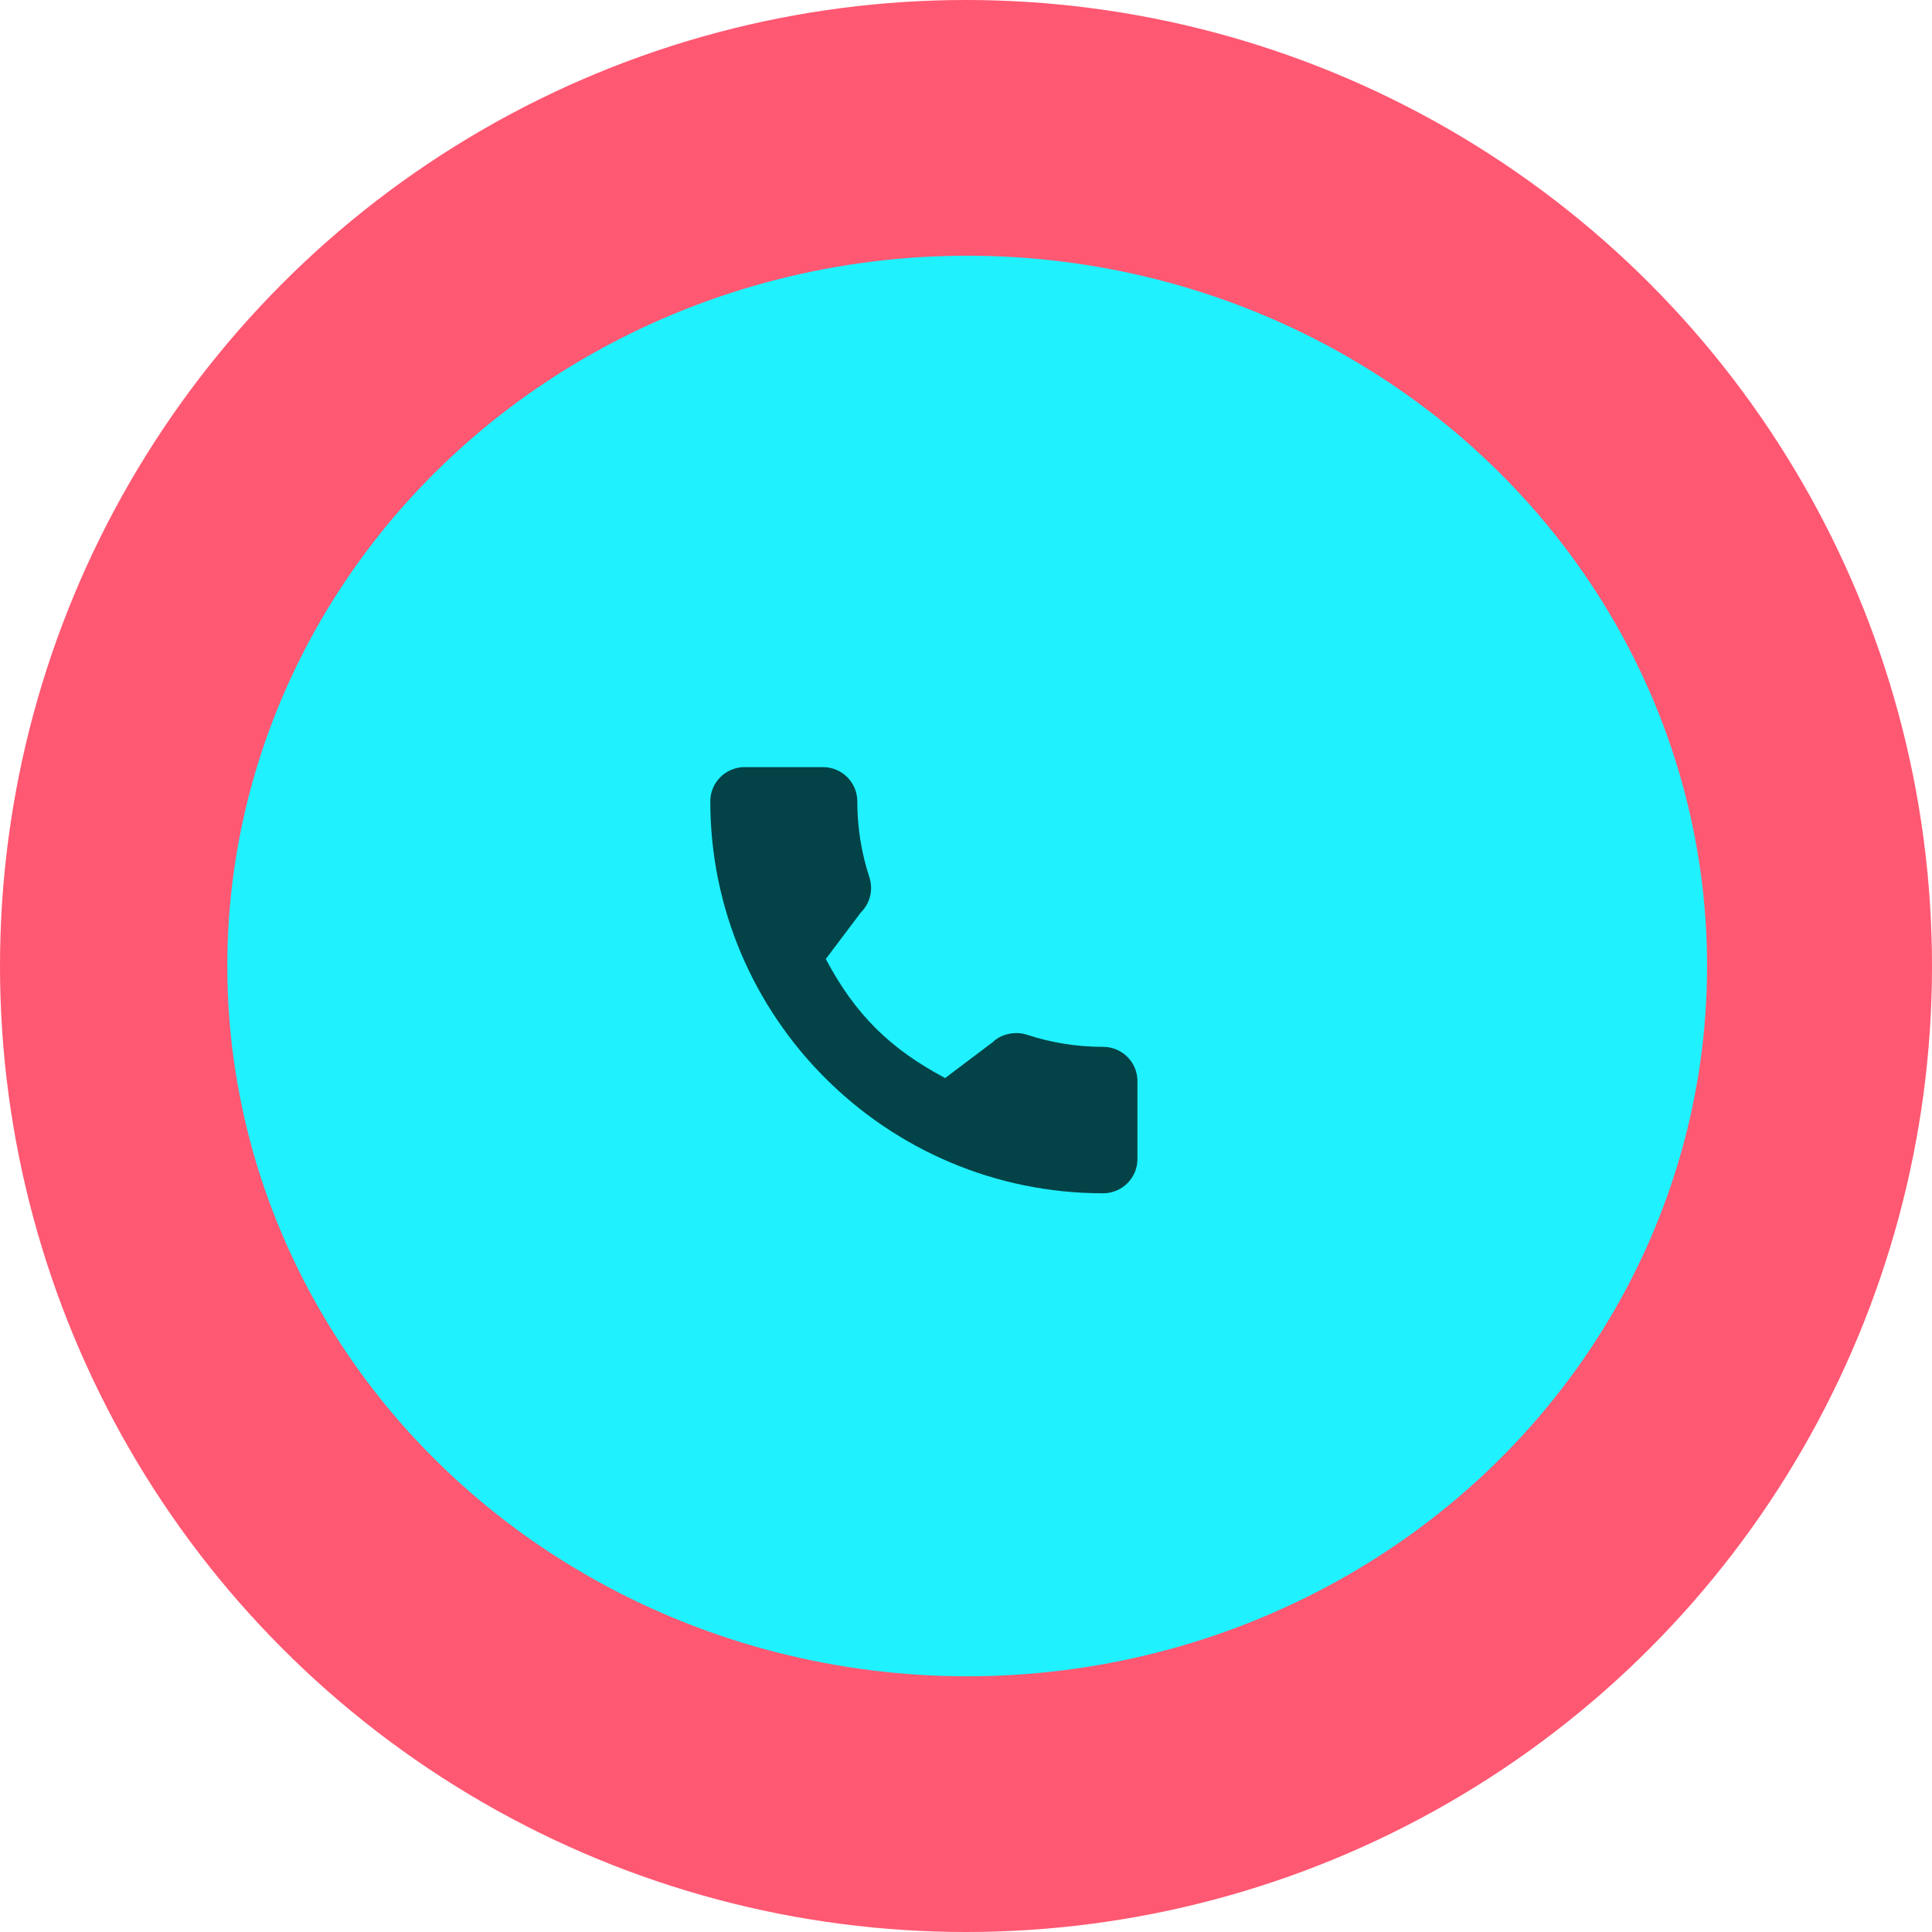 <?xml version="1.0" encoding="UTF-8"?> <svg xmlns="http://www.w3.org/2000/svg" width="68" height="68" viewBox="0 0 68 68" fill="none"> <circle cx="34" cy="34" r="34" fill="#FF5872"></circle> <ellipse cx="34.042" cy="34" rx="26.042" ry="25" fill="#1FF1FE"></ellipse> <g clip-path="url(#clip0)"> <path d="M38.827 36.846C37.907 36.846 37.003 36.702 36.147 36.42C35.727 36.277 35.211 36.408 34.955 36.67L33.265 37.944C31.304 36.9 30.097 35.695 29.065 33.754L30.303 32.111C30.625 31.791 30.74 31.322 30.602 30.883C30.318 30.024 30.174 29.122 30.174 28.204C30.174 27.54 29.632 27 28.967 27H26.206C25.541 27 25 27.54 25 28.204C25 35.811 31.203 42 38.827 42C39.492 42 40.034 41.46 40.034 40.796V38.049C40.034 37.386 39.492 36.846 38.827 36.846Z" fill="#034347"></path> </g> <defs> <clipPath id="clip0"> <rect width="15.034" height="15" fill="white" transform="translate(25 27)"></rect> </clipPath> </defs> </svg> 